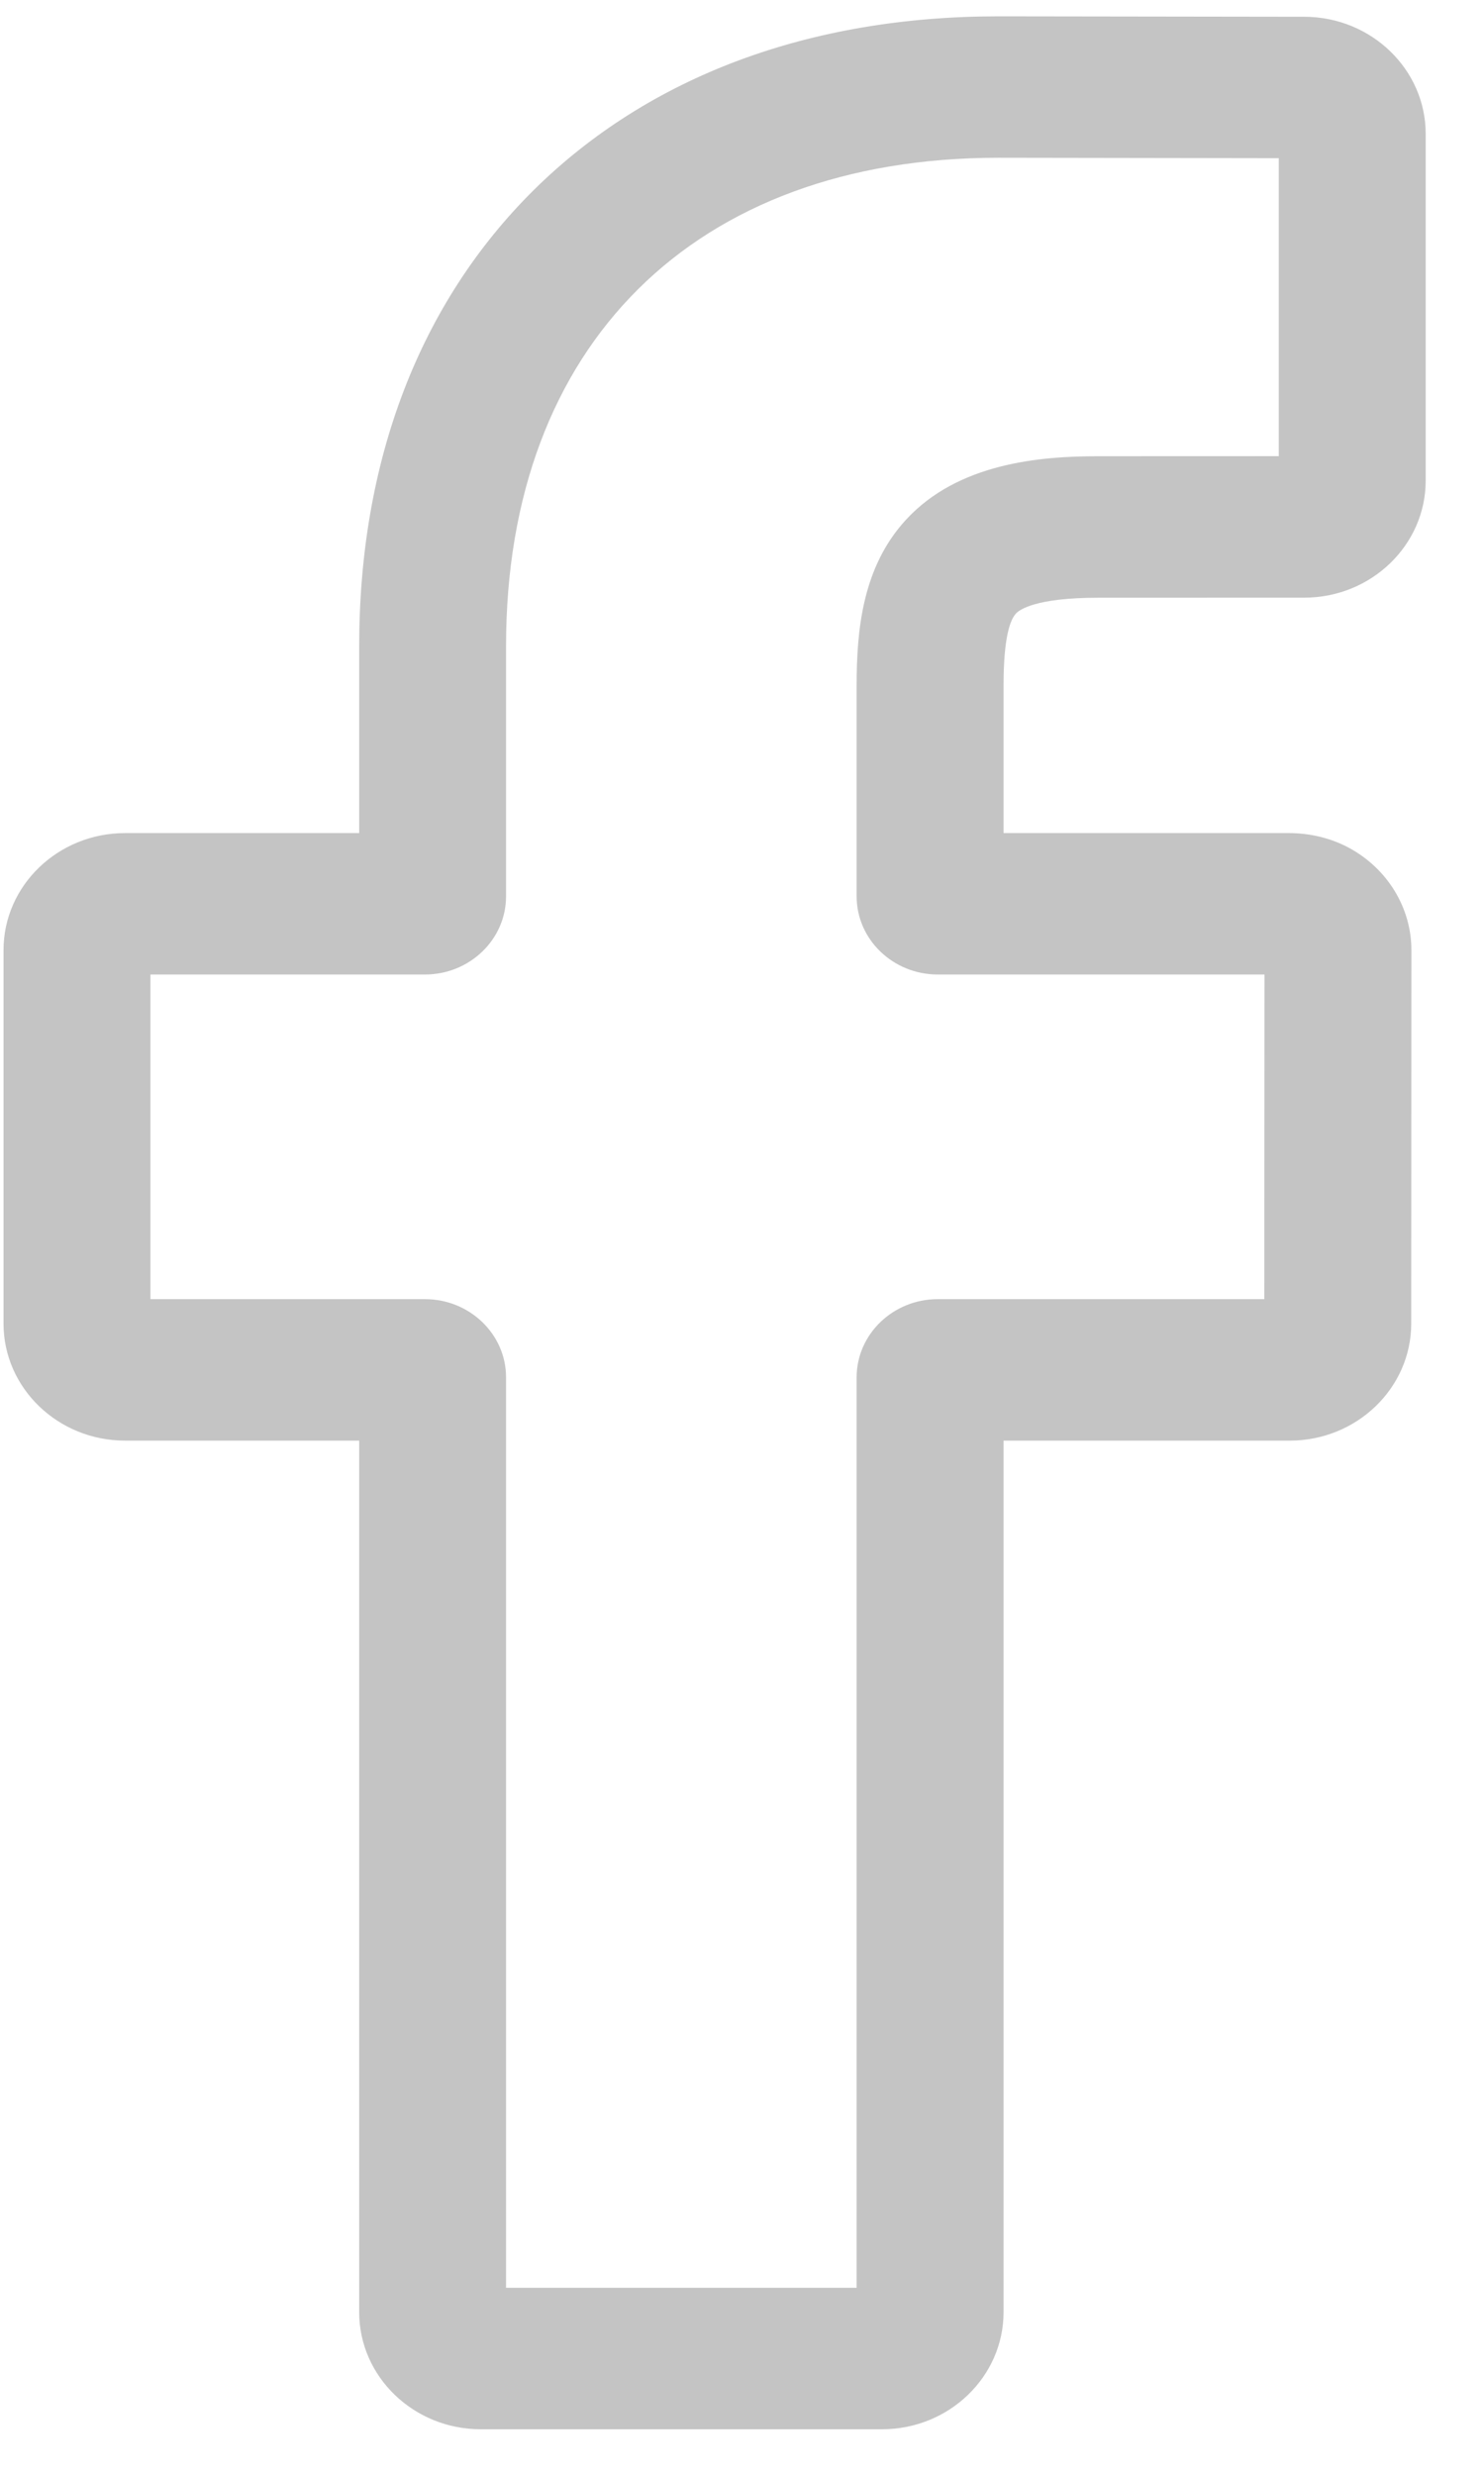 <svg width="24" height="40" viewBox="0 0 24 40" fill="none" xmlns="http://www.w3.org/2000/svg">
<path d="M14.264 39.264H7.774C6.691 39.264 5.809 38.415 5.809 37.372V23.285H2.023C0.939 23.285 0.057 22.436 0.057 21.393V15.357C0.057 14.313 0.939 13.465 2.023 13.465H5.809V10.442C5.809 7.445 6.787 4.895 8.636 3.068C10.495 1.233 13.091 0.264 16.146 0.264L21.095 0.271C22.177 0.273 23.057 1.122 23.057 2.163V7.768C23.057 8.811 22.176 9.66 21.092 9.66L17.76 9.661C16.744 9.661 16.485 9.857 16.43 9.917C16.338 10.017 16.23 10.298 16.23 11.076V13.465H20.842C21.189 13.465 21.525 13.547 21.814 13.702C22.438 14.038 22.826 14.672 22.826 15.357L22.823 21.393C22.823 22.436 21.941 23.285 20.857 23.285H16.23V37.372C16.23 38.415 15.348 39.264 14.264 39.264ZM8.184 36.977H13.854V22.261C13.854 21.565 14.443 20.998 15.166 20.998H20.447L20.45 15.751H15.166C14.443 15.751 13.854 15.185 13.854 14.488V11.076C13.854 10.183 13.948 9.167 14.649 8.404C15.495 7.481 16.829 7.374 17.759 7.374L20.681 7.373V2.557L16.144 2.55C11.235 2.55 8.184 5.574 8.184 10.442V14.488C8.184 15.184 7.596 15.751 6.872 15.751H2.433V20.998H6.872C7.596 20.998 8.184 21.565 8.184 22.261V36.977ZM21.09 2.558H21.09H21.09Z" fill="#C4C4C4"/>
</svg>
